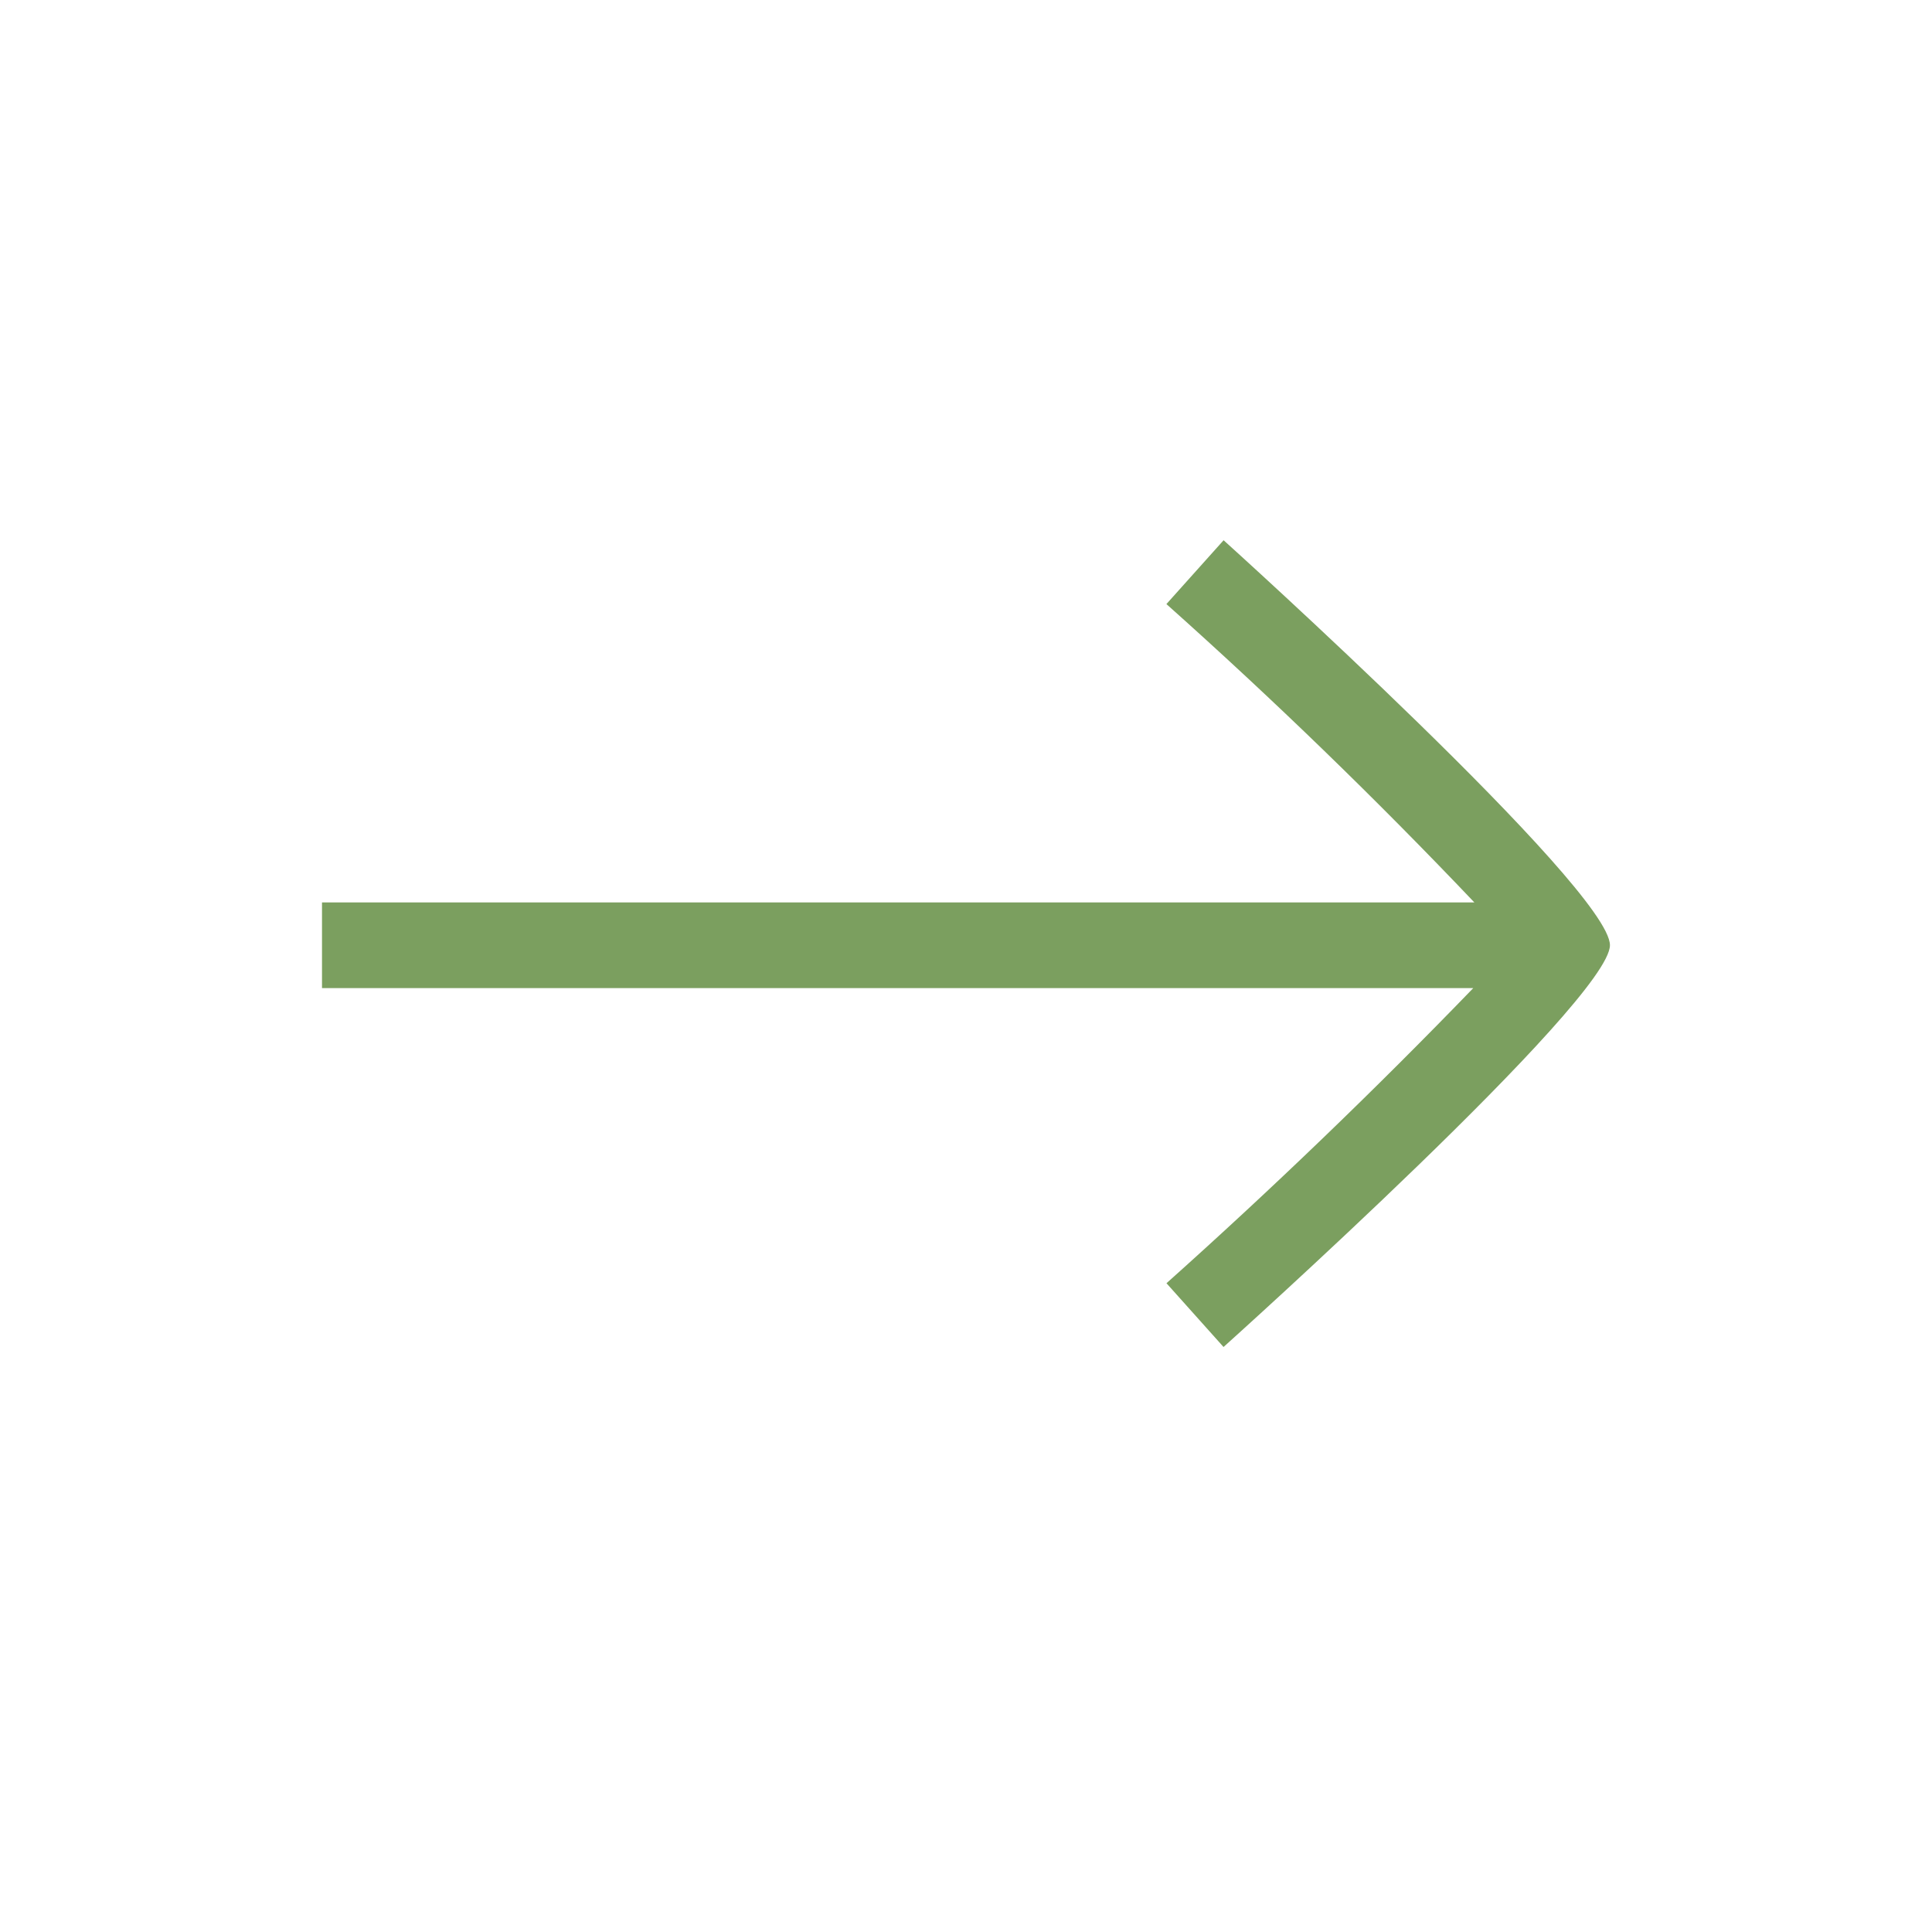 <svg xmlns="http://www.w3.org/2000/svg" width="30" height="30" viewBox="0 0 30 30">
  <g id="icona-vai_a" data-name="icona-vai a" transform="translate(-1054 -2068)">
    <g id="Raggruppa_6735" data-name="Raggruppa 6735" transform="translate(596 -177)">
      <g id="Offerte_e_Promozioni_Volkswagen-9" data-name="Offerte e Promozioni Volkswagen-9" transform="translate(463 2253.39)">
        <path id="Offerte_e_Promozioni_Volkswagen-9-2" data-name="Offerte e Promozioni Volkswagen-9" d="M15.99,5.377l-.887.99Q17.589,8.585,19.885,11H1.991v1.33H19.868q-2.3,2.38-4.764,4.583l.886.99c.06-.054,6-5.386,6-6.239,0-.876-5.94-6.235-6-6.289Z" transform="translate(-1.991 -5.377)" fill="#7b9f5f"/>
      </g>
    </g>
    <rect id="Rettangolo_1766" data-name="Rettangolo 1766" width="30" height="30" transform="translate(1054 2068)" fill="none"/>
  </g>
</svg>
